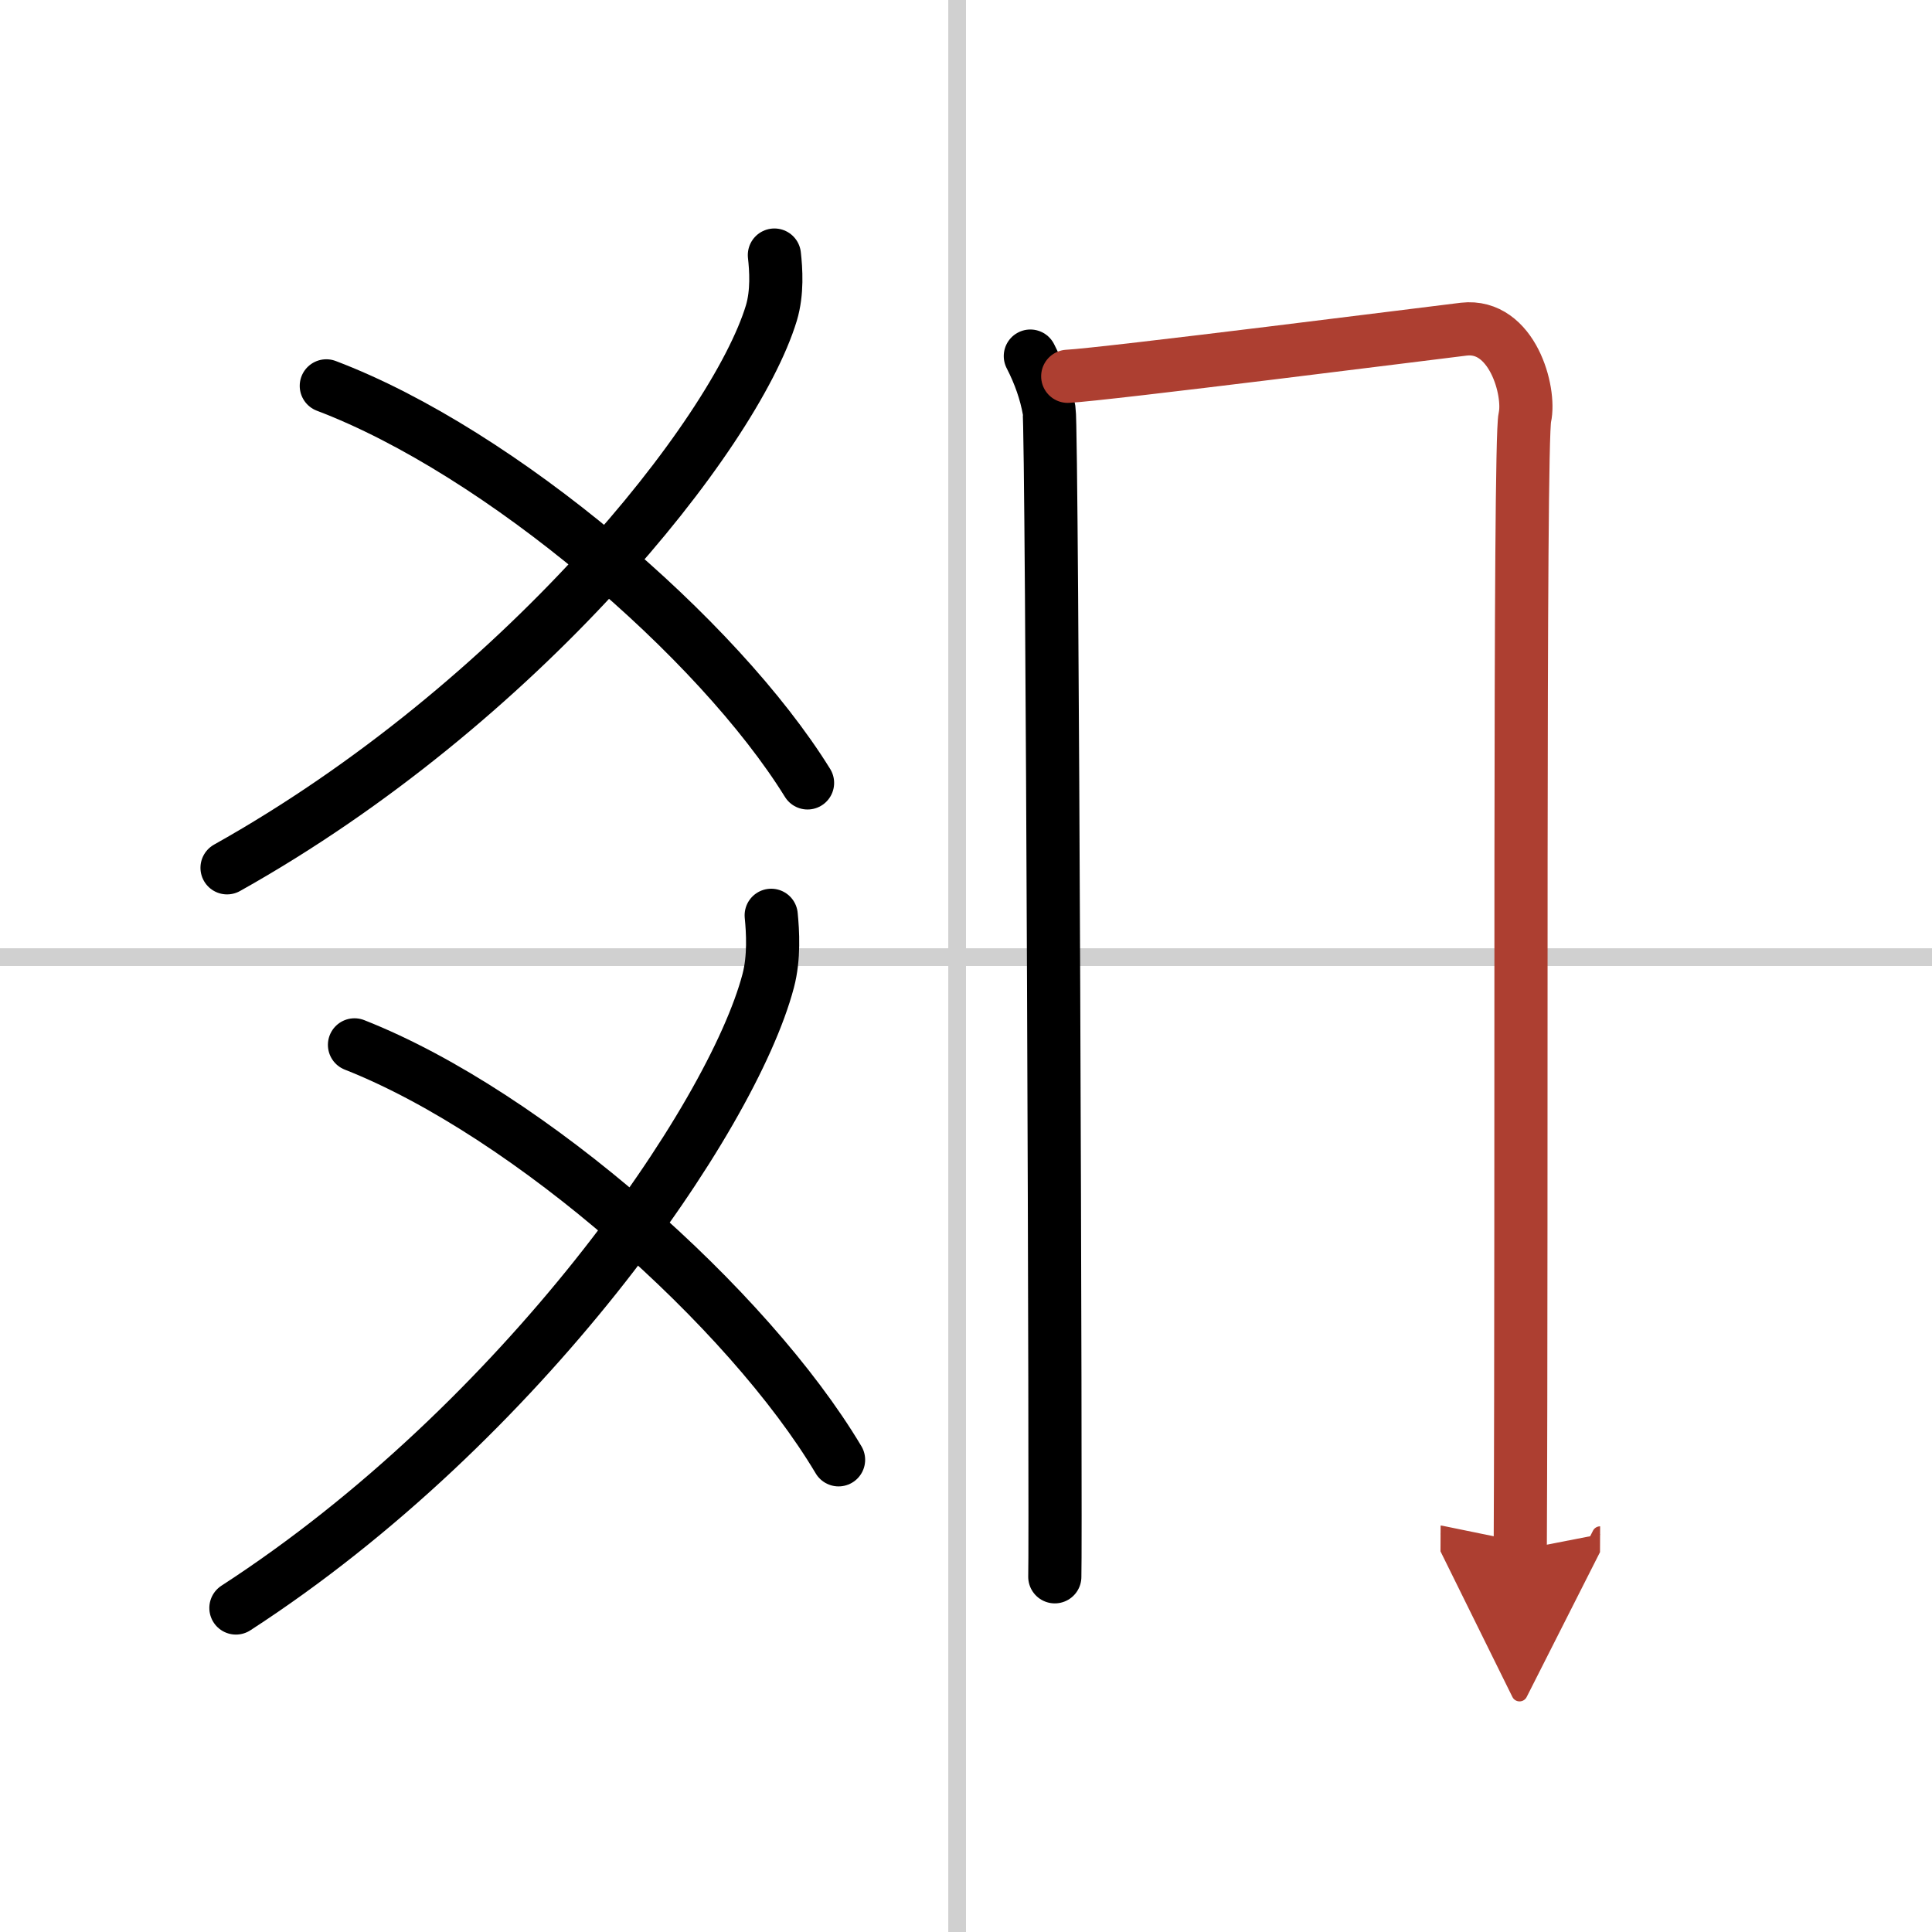 <svg width="400" height="400" viewBox="0 0 109 109" xmlns="http://www.w3.org/2000/svg"><defs><marker id="a" markerWidth="4" orient="auto" refX="1" refY="5" viewBox="0 0 10 10"><polyline points="0 0 10 5 0 10 1 5" fill="#ad3f31" stroke="#ad3f31"/></marker></defs><g fill="none" stroke="#000" stroke-linecap="round" stroke-linejoin="round" stroke-width="3"><rect width="100%" height="100%" fill="#fff" stroke="#fff"/><line x1="54" x2="54" y2="109" stroke="#d0d0d0" stroke-width="1"/><line x2="109" y1="54" y2="54" stroke="#d0d0d0" stroke-width="1"/><path d="m43.69 14.39c0.09 0.81 0.18 2.1-0.17 3.27-2.1 6.9-14.18 22.04-30.71 31.3"/><path d="M18.41,21.77C28.25,25.5,40.5,36,45.56,44.17"/><path d="m43.51 51.64c0.09 0.92 0.18 2.38-0.17 3.7-2.06 7.8-13.87 24.9-30.03 35.38"/><path d="m20 58.95c9.9 3.9 22.22 14.87 27.31 23.41"/><path d="m58.13 20.09c0.53 1.03 0.88 2.05 1.06 3.06s0.39 63.58 0.32 65.81"/><path d="m60.24 21.23c2.05-0.1 20.83-2.48 22.35-2.66 2.73-0.31 3.77 3.51 3.44 4.98-0.33 1.41-0.16 43.71-0.26 63.89" marker-end="url(#a)" stroke="#ad3f31"/></g></svg>
